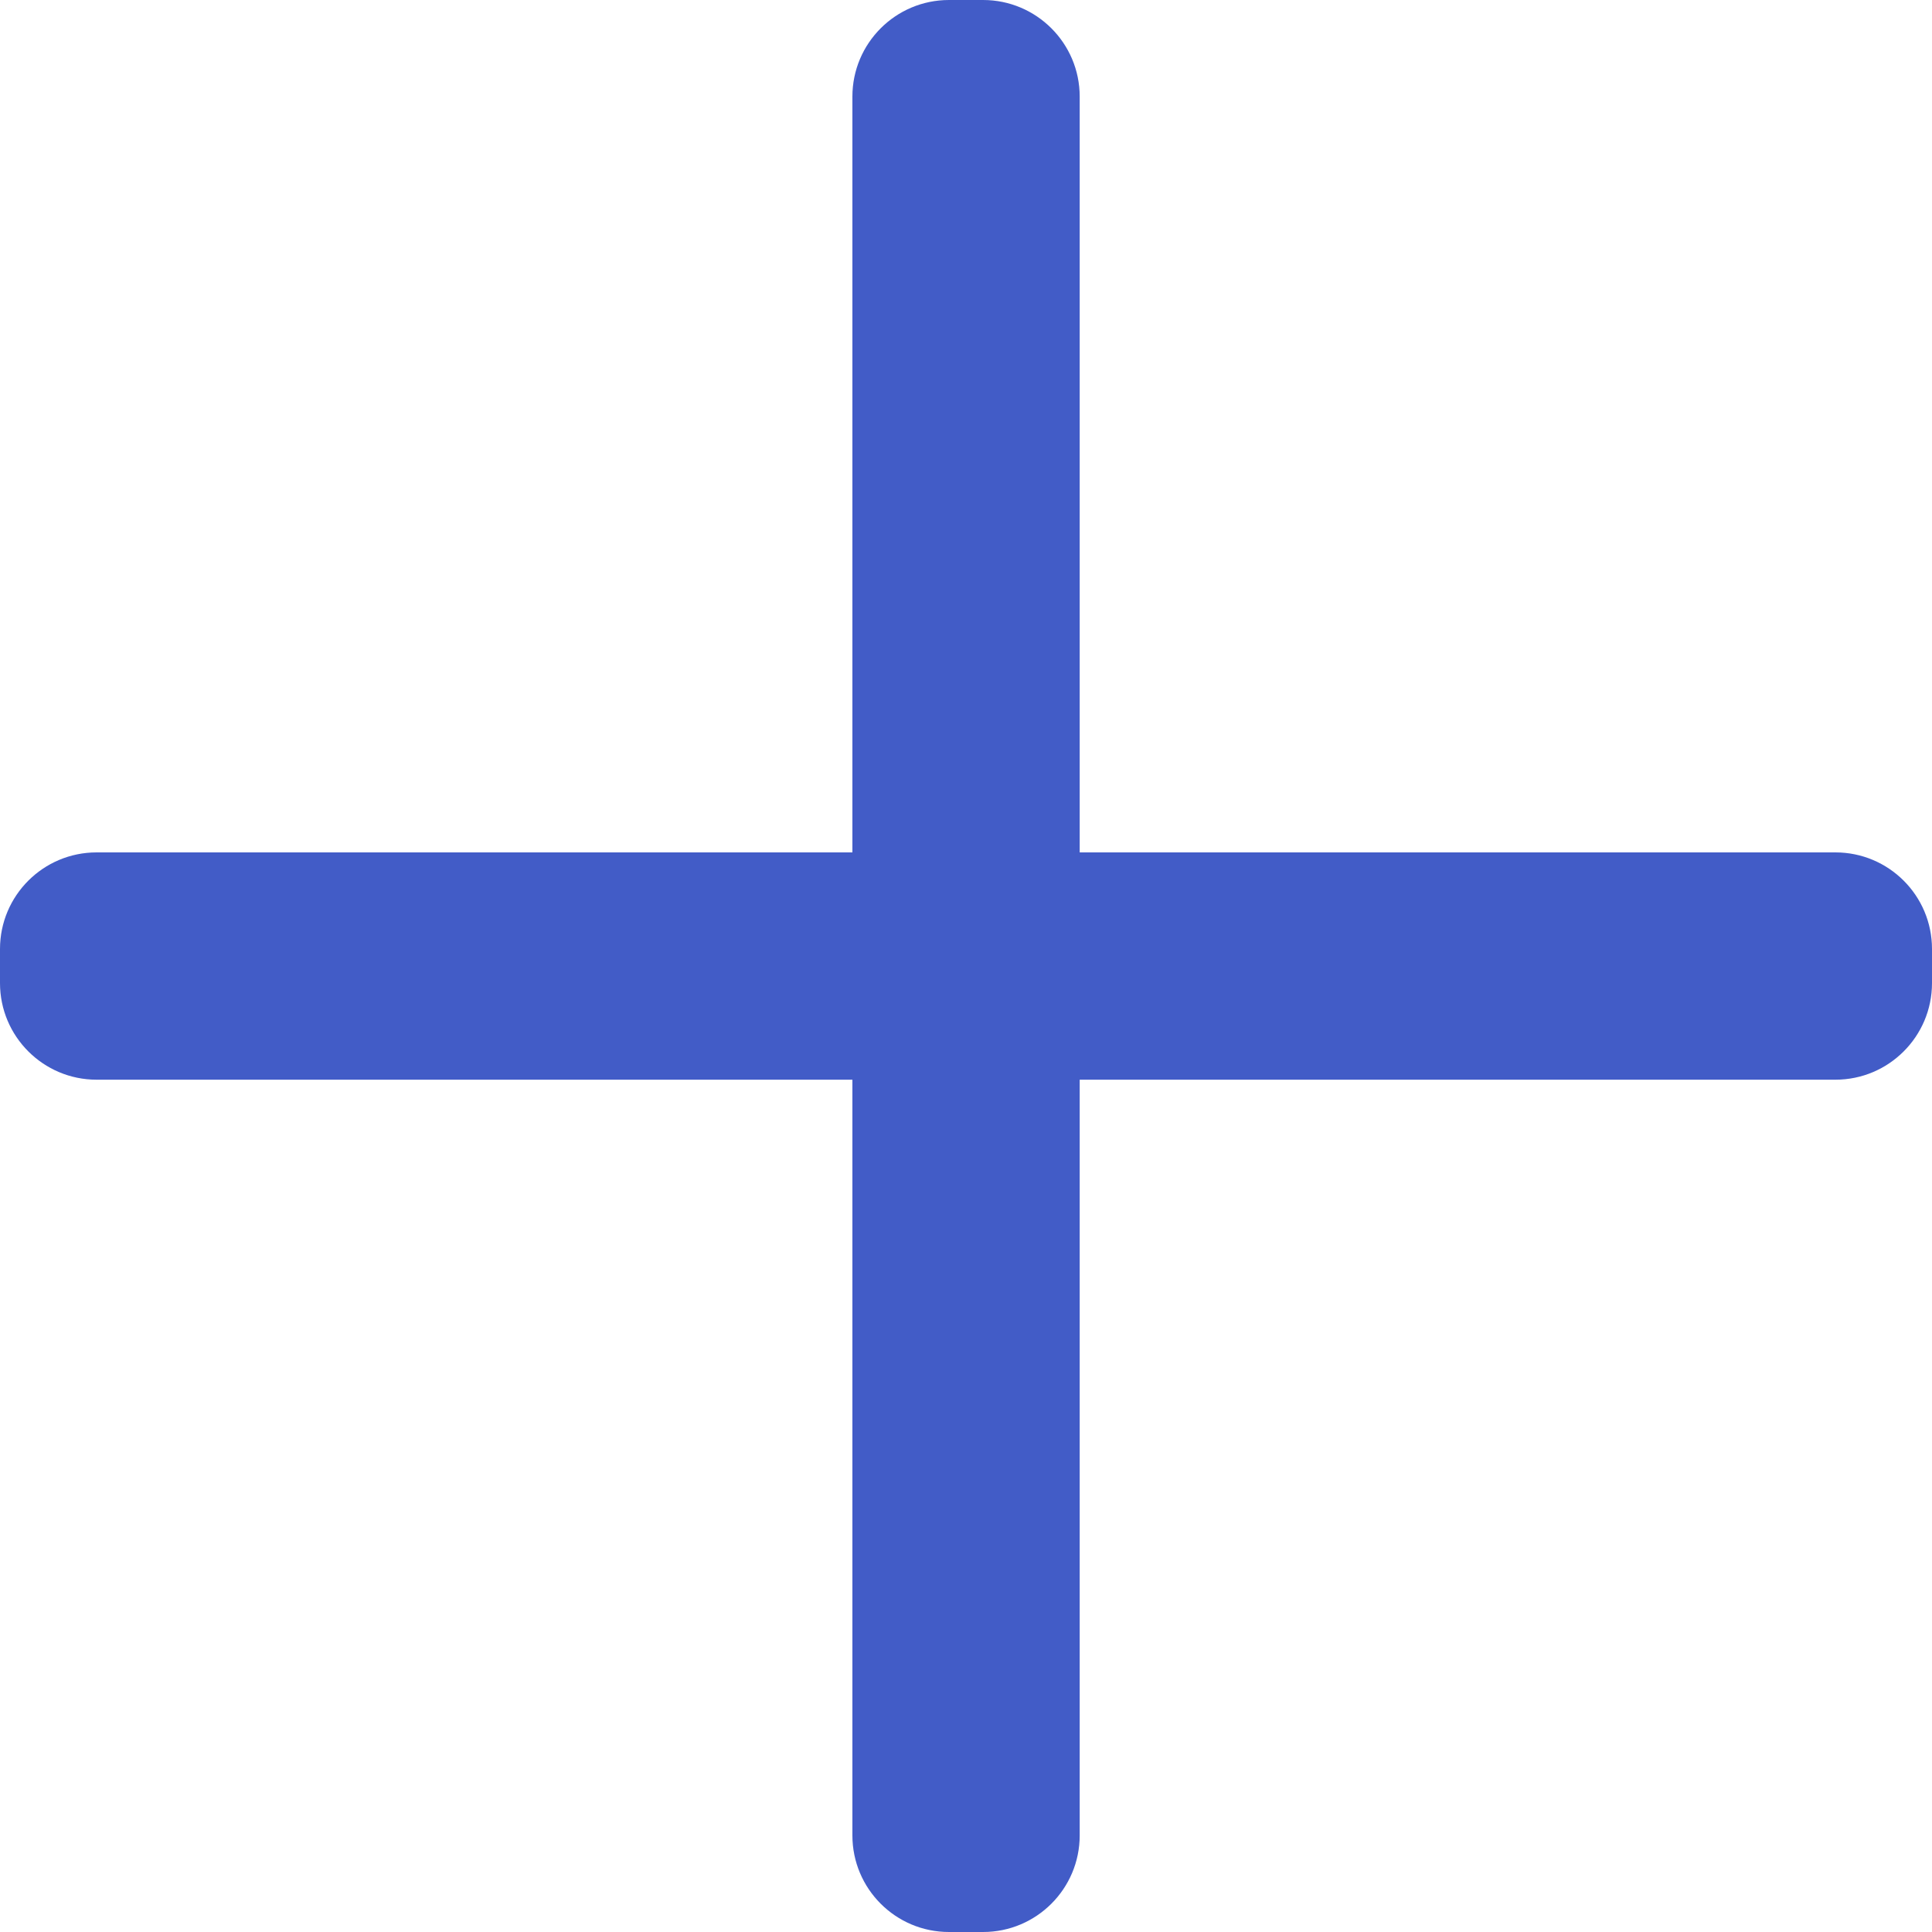 <svg width="20" height="20" viewBox="0 0 20 20" fill="none" xmlns="http://www.w3.org/2000/svg">
<g id="Icons/20/Plus">
<path id="Combined Shape" fill-rule="evenodd" clip-rule="evenodd" d="M9.824 0C9.271 0 8.824 0.448 8.824 1V8.824H1C0.448 8.824 0 9.271 0 9.824V10.177C0 10.729 0.448 11.177 1 11.177H8.824V19C8.824 19.552 9.271 20 9.824 20H10.177C10.729 20 11.177 19.552 11.177 19V11.177H19C19.552 11.177 20 10.729 20 10.177V9.824C20 9.271 19.552 8.824 19 8.824H11.177V1C11.177 0.448 10.729 0 10.177 0H9.824Z" fill="#425CC7"/>
</g>
</svg>

